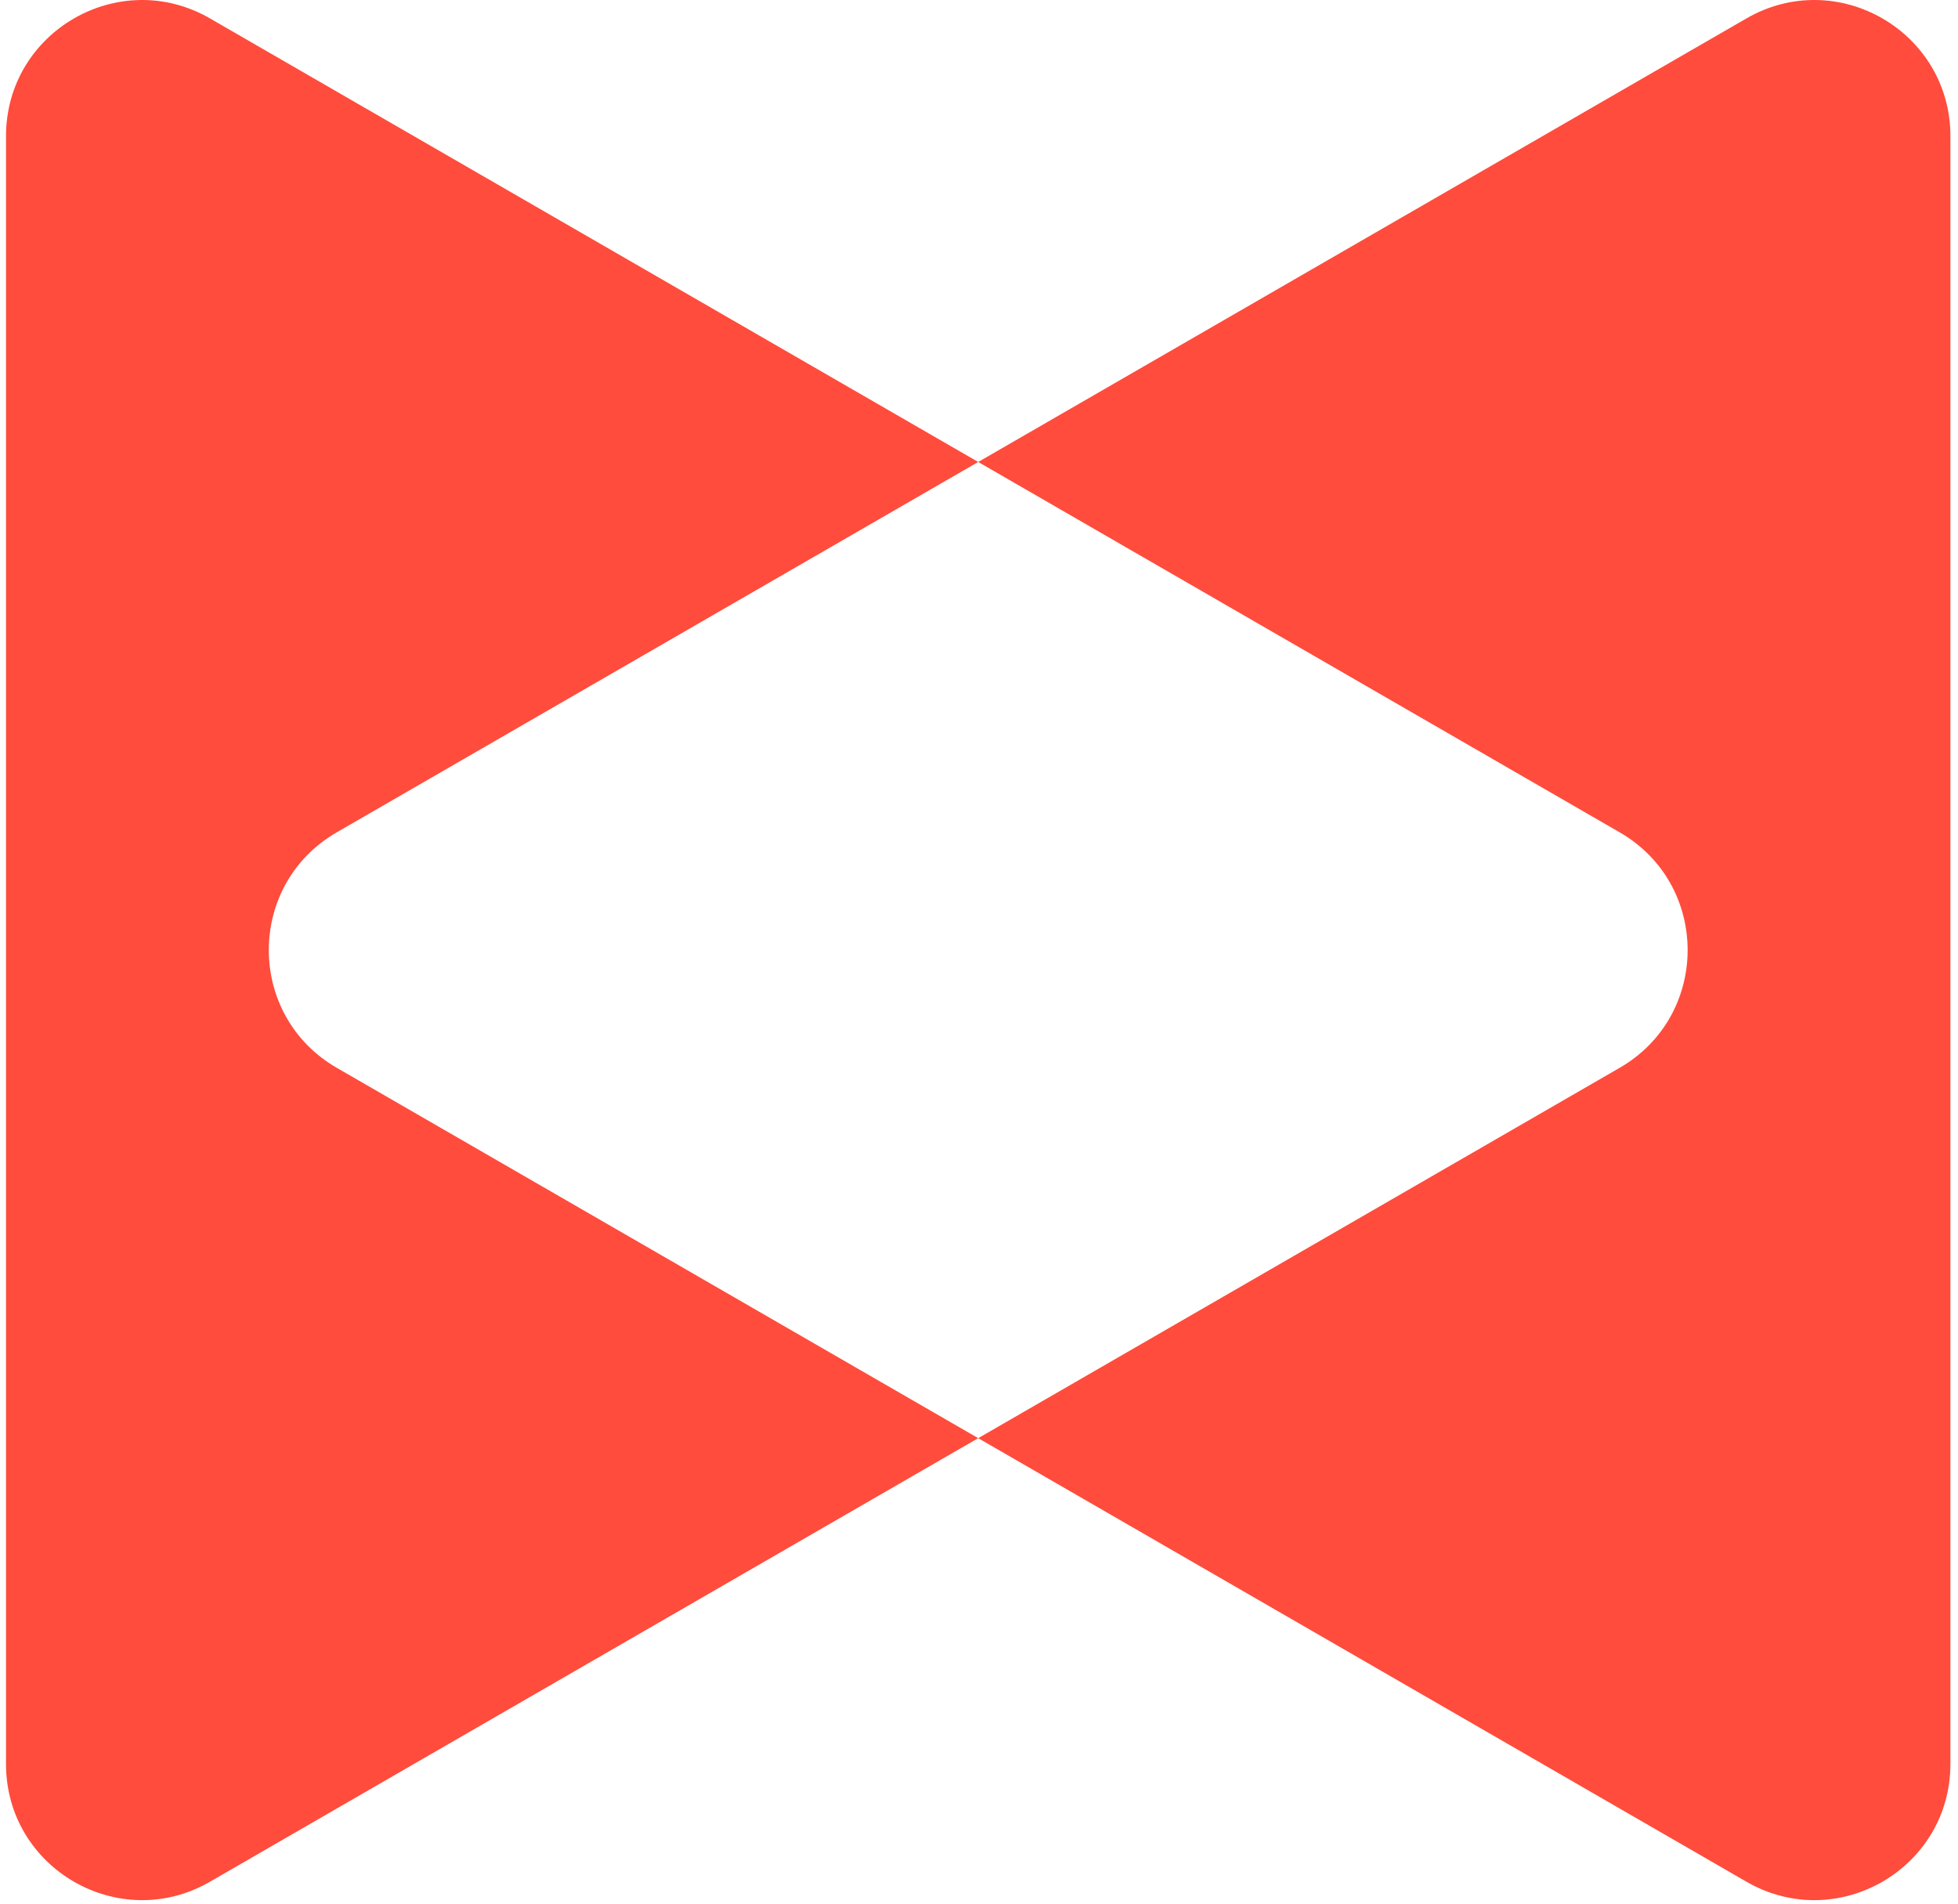 <svg width="144" height="140" viewBox="0 0 144 140" fill="none" xmlns="http://www.w3.org/2000/svg">
<path d="M0.442 10.016C0.442 2.318 8.776 -2.494 15.442 1.354L71.942 33.975L24.769 61.211C18.102 65.06 18.102 74.682 24.769 78.531L71.942 105.767L15.442 138.388C8.776 142.237 0.442 137.426 0.442 129.728V10.016ZM128.442 1.354C135.109 -2.494 143.442 2.318 143.442 10.016V129.728C143.442 137.426 135.109 142.237 128.442 138.388L71.942 105.767L119.116 78.531C125.783 74.682 125.783 65.06 119.116 61.211L71.942 33.975L128.442 1.354Z" fill="#FF4C3C"/>
</svg>
